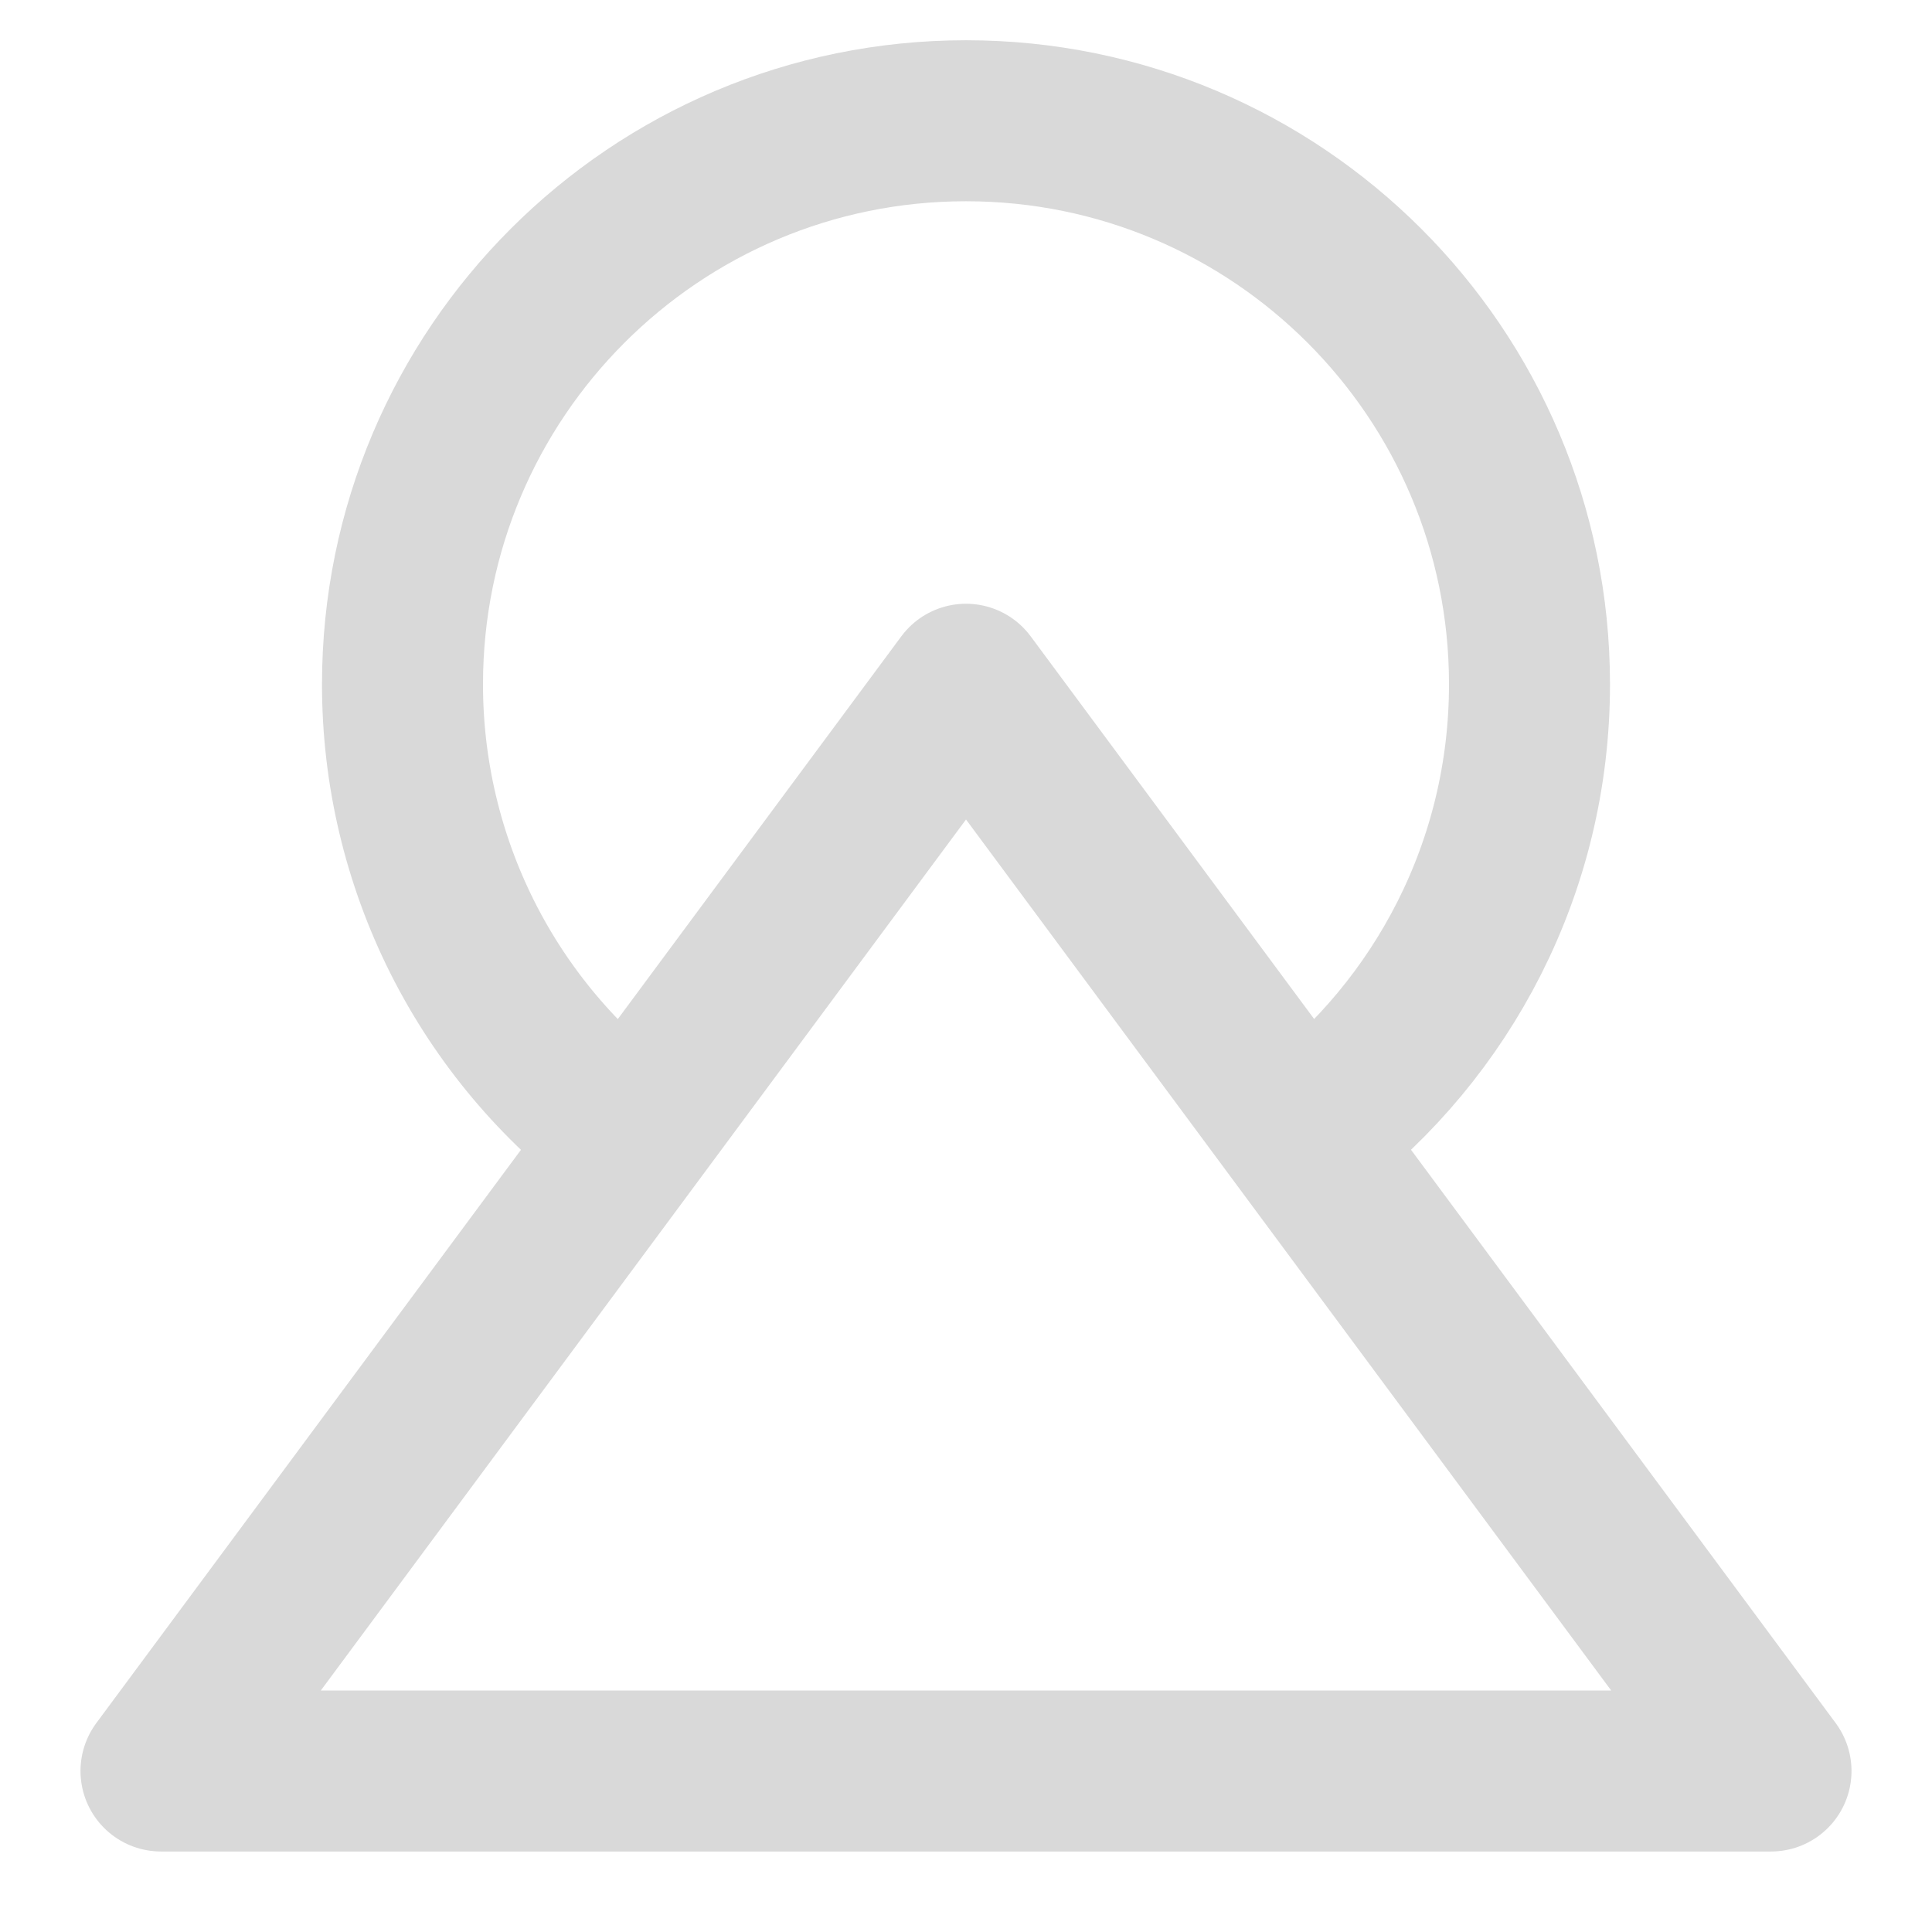 <svg width="42" height="42" viewBox="0 0 42 42" fill="none" xmlns="http://www.w3.org/2000/svg">
<path d="M13.694 24.708C12.159 23.569 10.912 22.087 10.053 20.379C9.195 18.671 8.749 16.786 8.75 14.875C8.75 8.11 14.235 2.625 21 2.625C27.765 2.625 33.25 8.11 33.25 14.875C33.25 18.843 31.363 22.371 28.438 24.609" stroke="#D9D9D9" stroke-width="3.5" stroke-linecap="round" stroke-linejoin="round"/>
<path d="M21 14.875L38.5 38.5H3.5L21 14.875Z" stroke="#D9D9D9" stroke-width="3.5" stroke-linecap="round" stroke-linejoin="round"/>
</svg>
